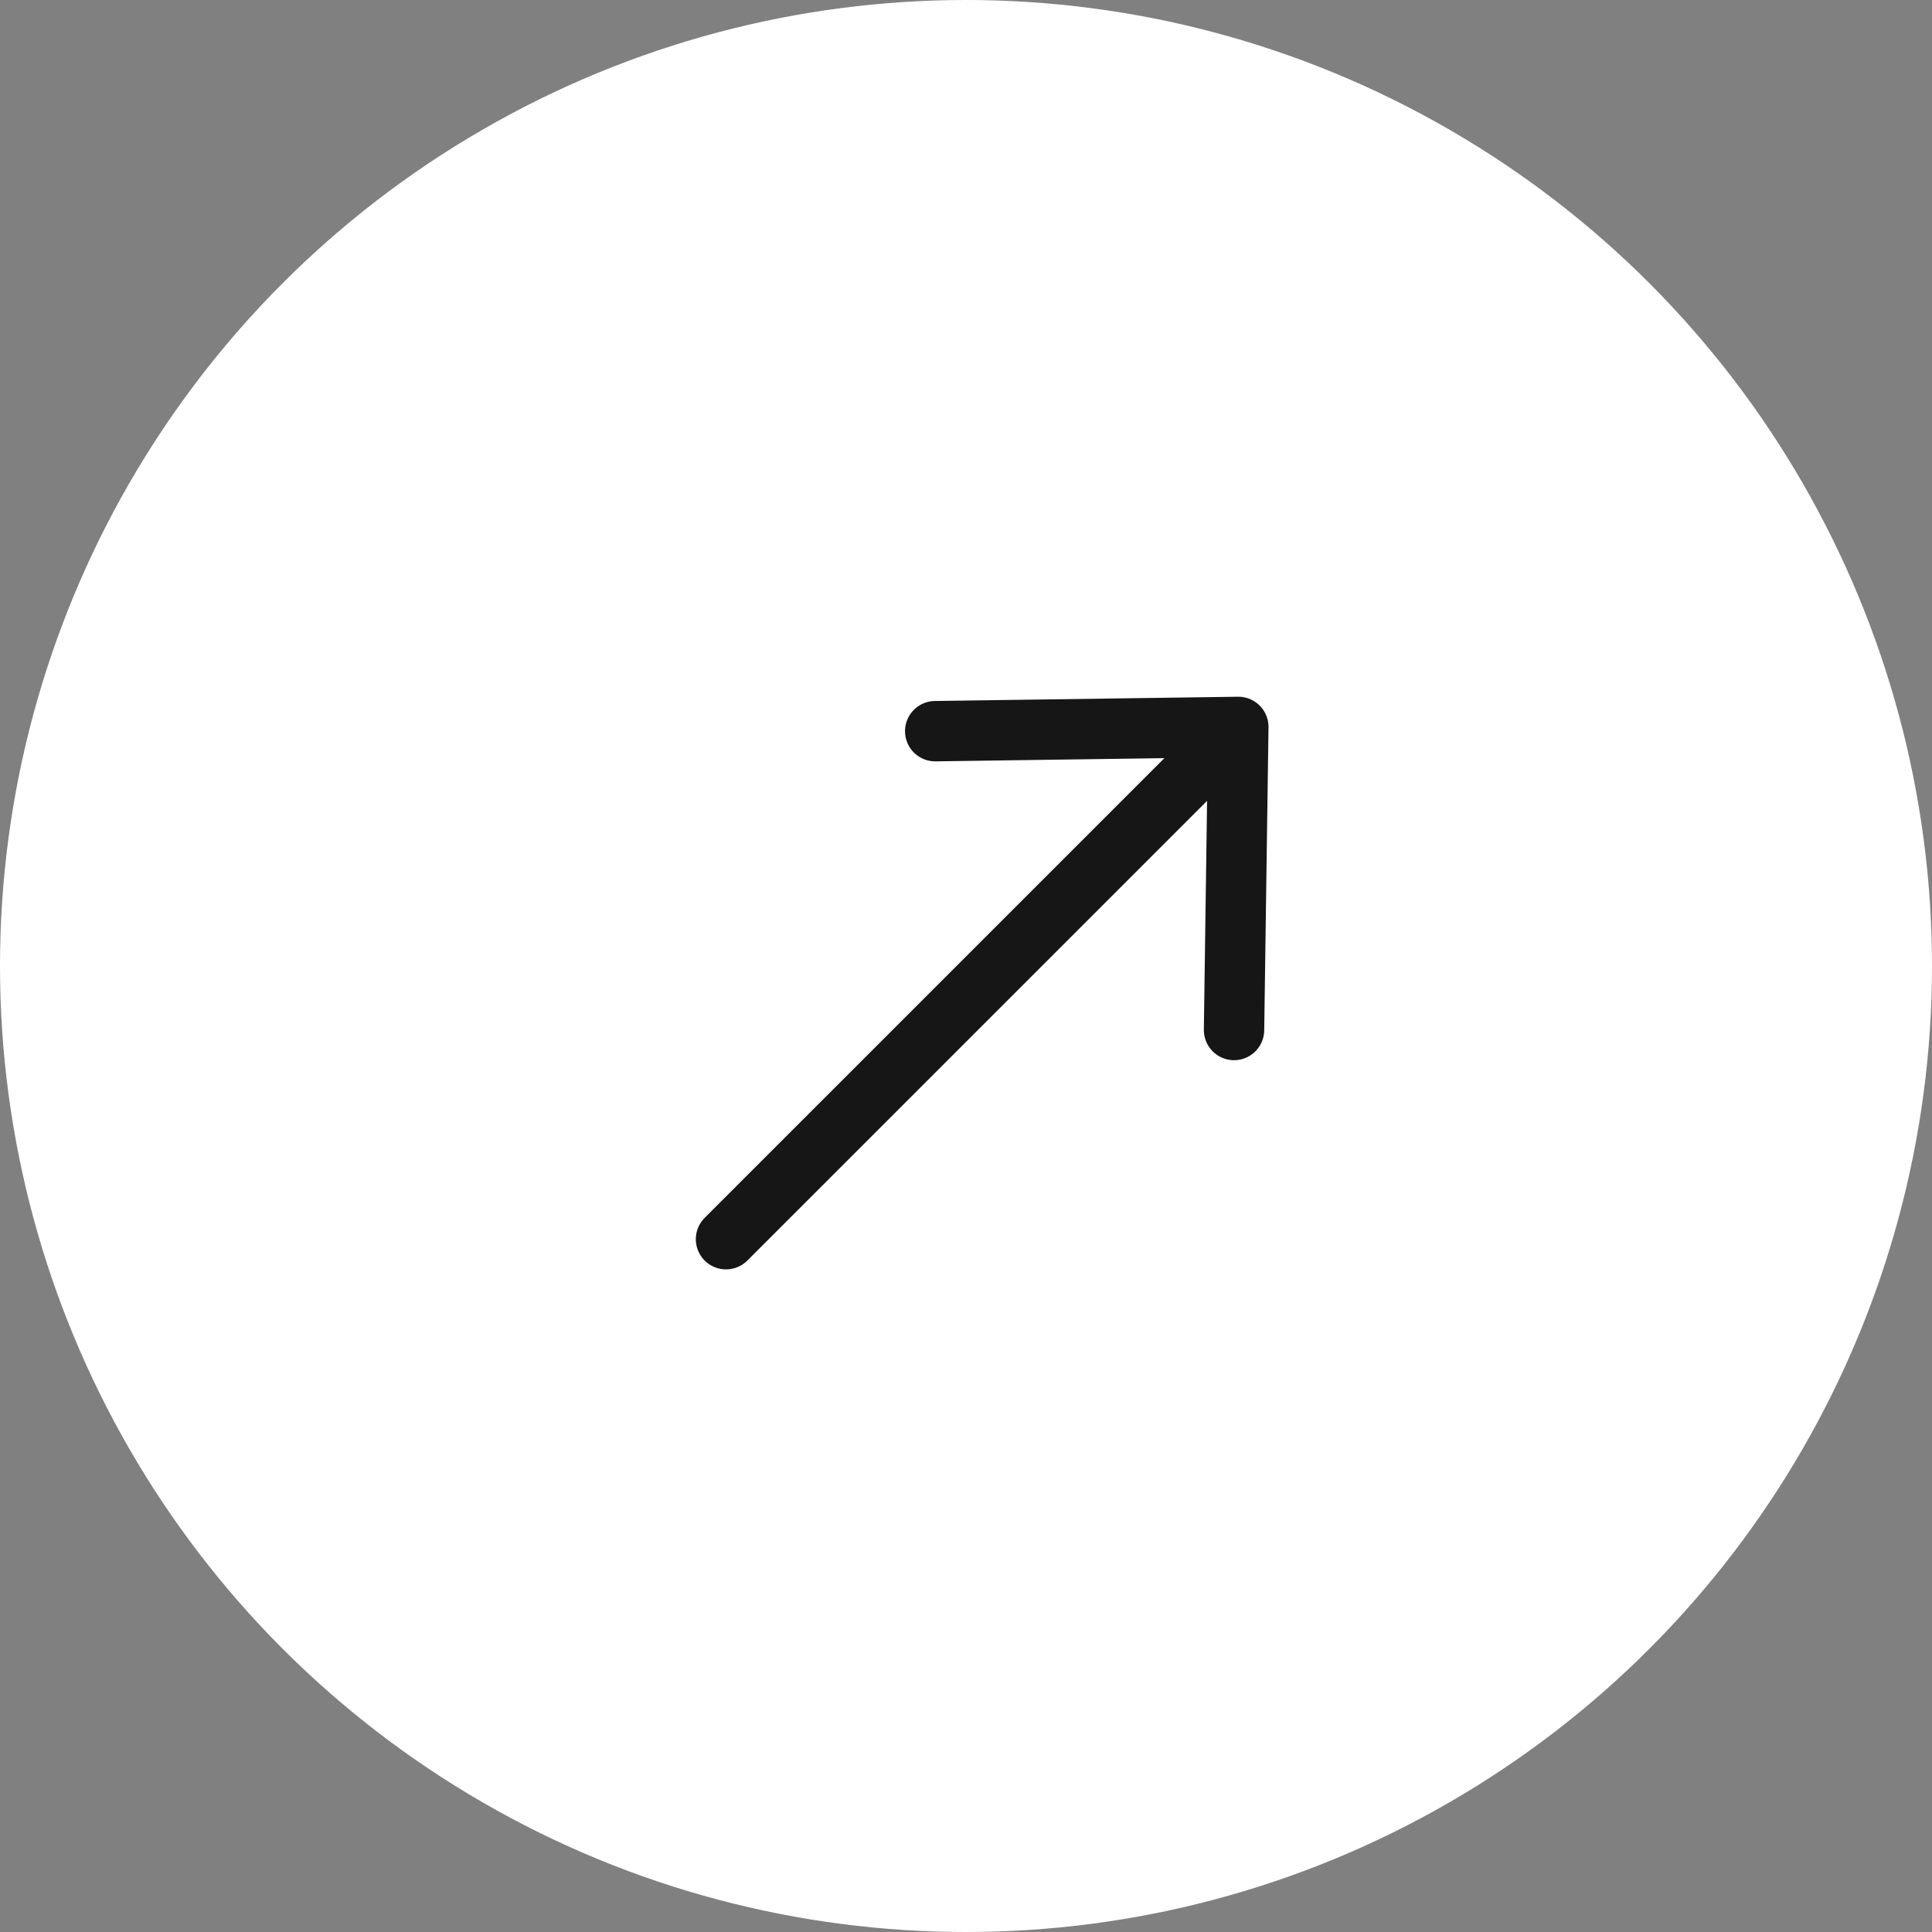 <?xml version="1.0" encoding="UTF-8"?> <svg xmlns="http://www.w3.org/2000/svg" width="64" height="64" viewBox="0 0 64 64" fill="none"><rect x="0" y="0" width="64" height="64" fill="#808080" stroke="none"/> <circle cx="32" cy="32" r="32" fill="white"></circle> <path d="M40.879 34.12L41.021 24.08M41.021 24.08L30.98 24.221M41.021 24.08L24.05 41.05" stroke="#161617" stroke-width="2" stroke-linecap="round"></path> </svg> 